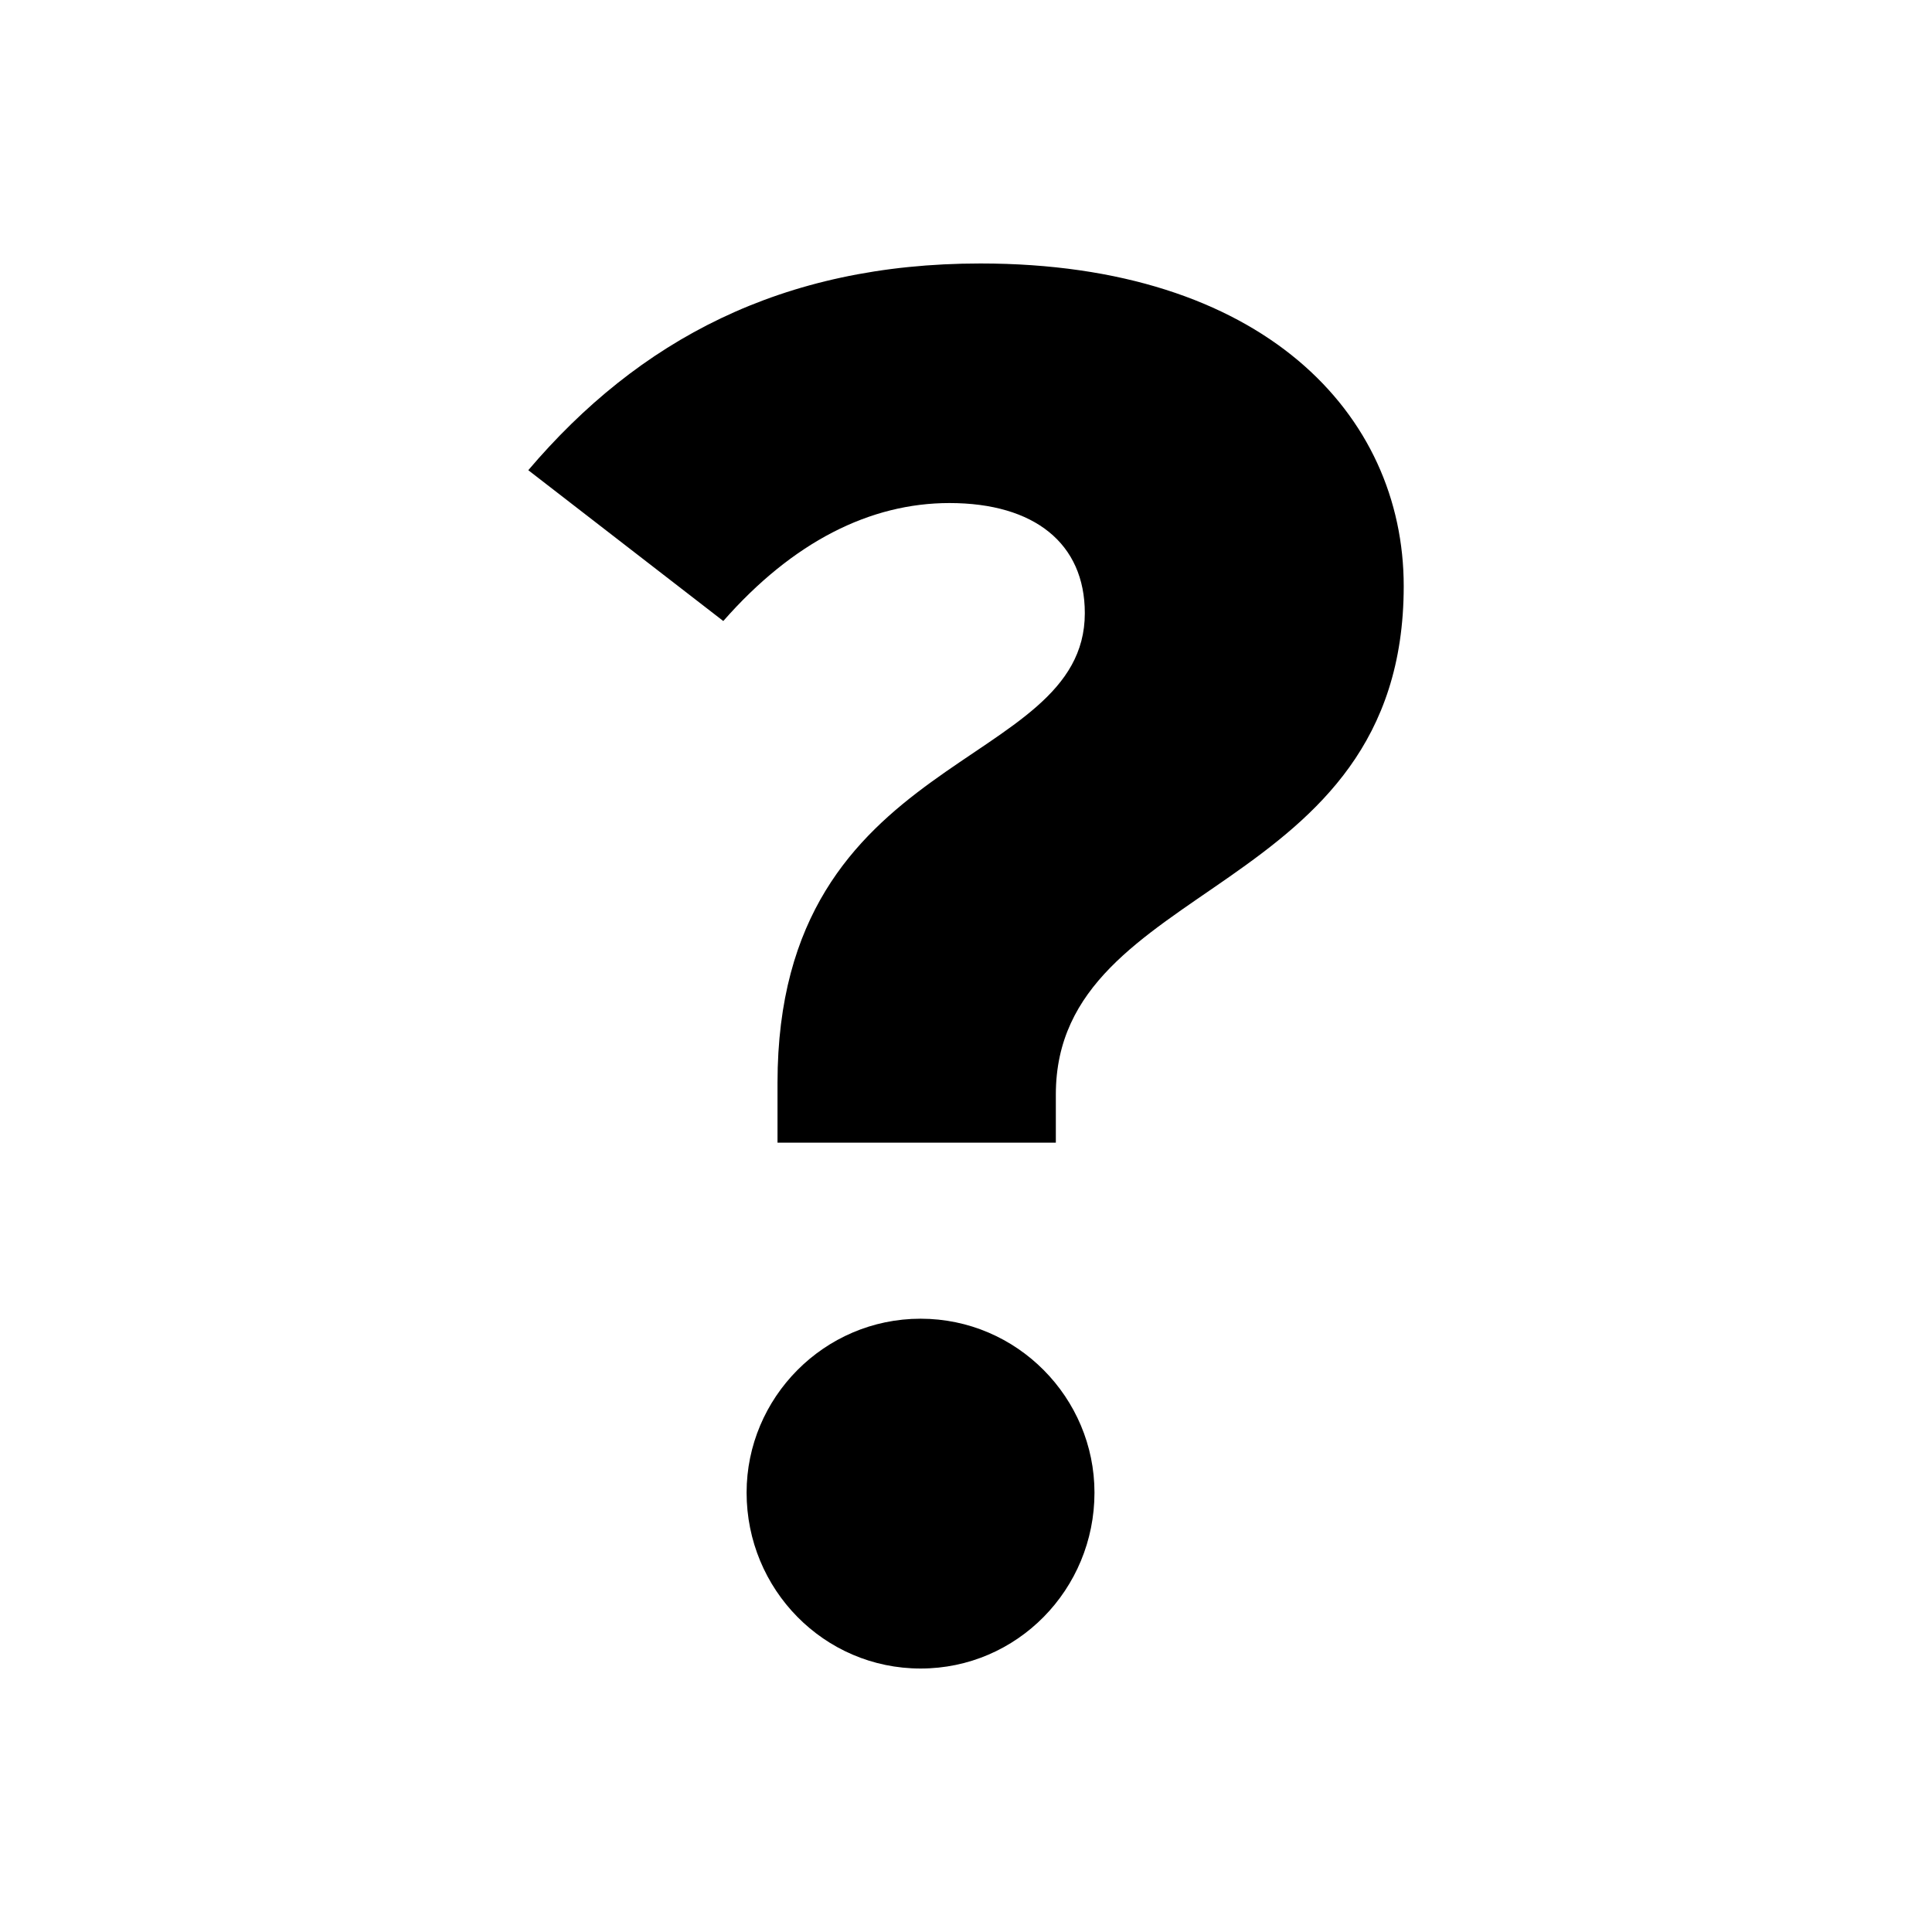 <?xml version="1.0" encoding="utf-8"?>
<!-- This Source Code Form is subject to the terms of the Mozilla Public
   - License, v. 2.0. If a copy of the MPL was not distributed with this
   - file, You can obtain one at http://mozilla.org/MPL/2.0/. -->
<svg xmlns="http://www.w3.org/2000/svg" xmlns:xlink="http://www.w3.org/1999/xlink" viewBox="0 0 16 16">
  <path fill="-moz-dialogText" d="M11.625,4.854c0,2.593-2.881,2.417-2.881,4.21v0.399H6.439V8.968c0-2.769,2.545-2.577,2.545-3.89 c0-0.576-0.416-0.912-1.121-0.912c-0.656,0-1.296,0.32-1.873,0.977L4.375,3.894C5.287,2.821,6.471,2.182,8.12,2.182 C10.457,2.182,11.625,3.43,11.625,4.854z M9.064,12.361c0,0.801-0.64,1.457-1.44,1.457c-0.801,0-1.441-0.656-1.441-1.457 c0-0.784,0.64-1.44,1.441-1.44C8.424,10.921,9.064,11.577,9.064,12.361z"/>
</svg>

